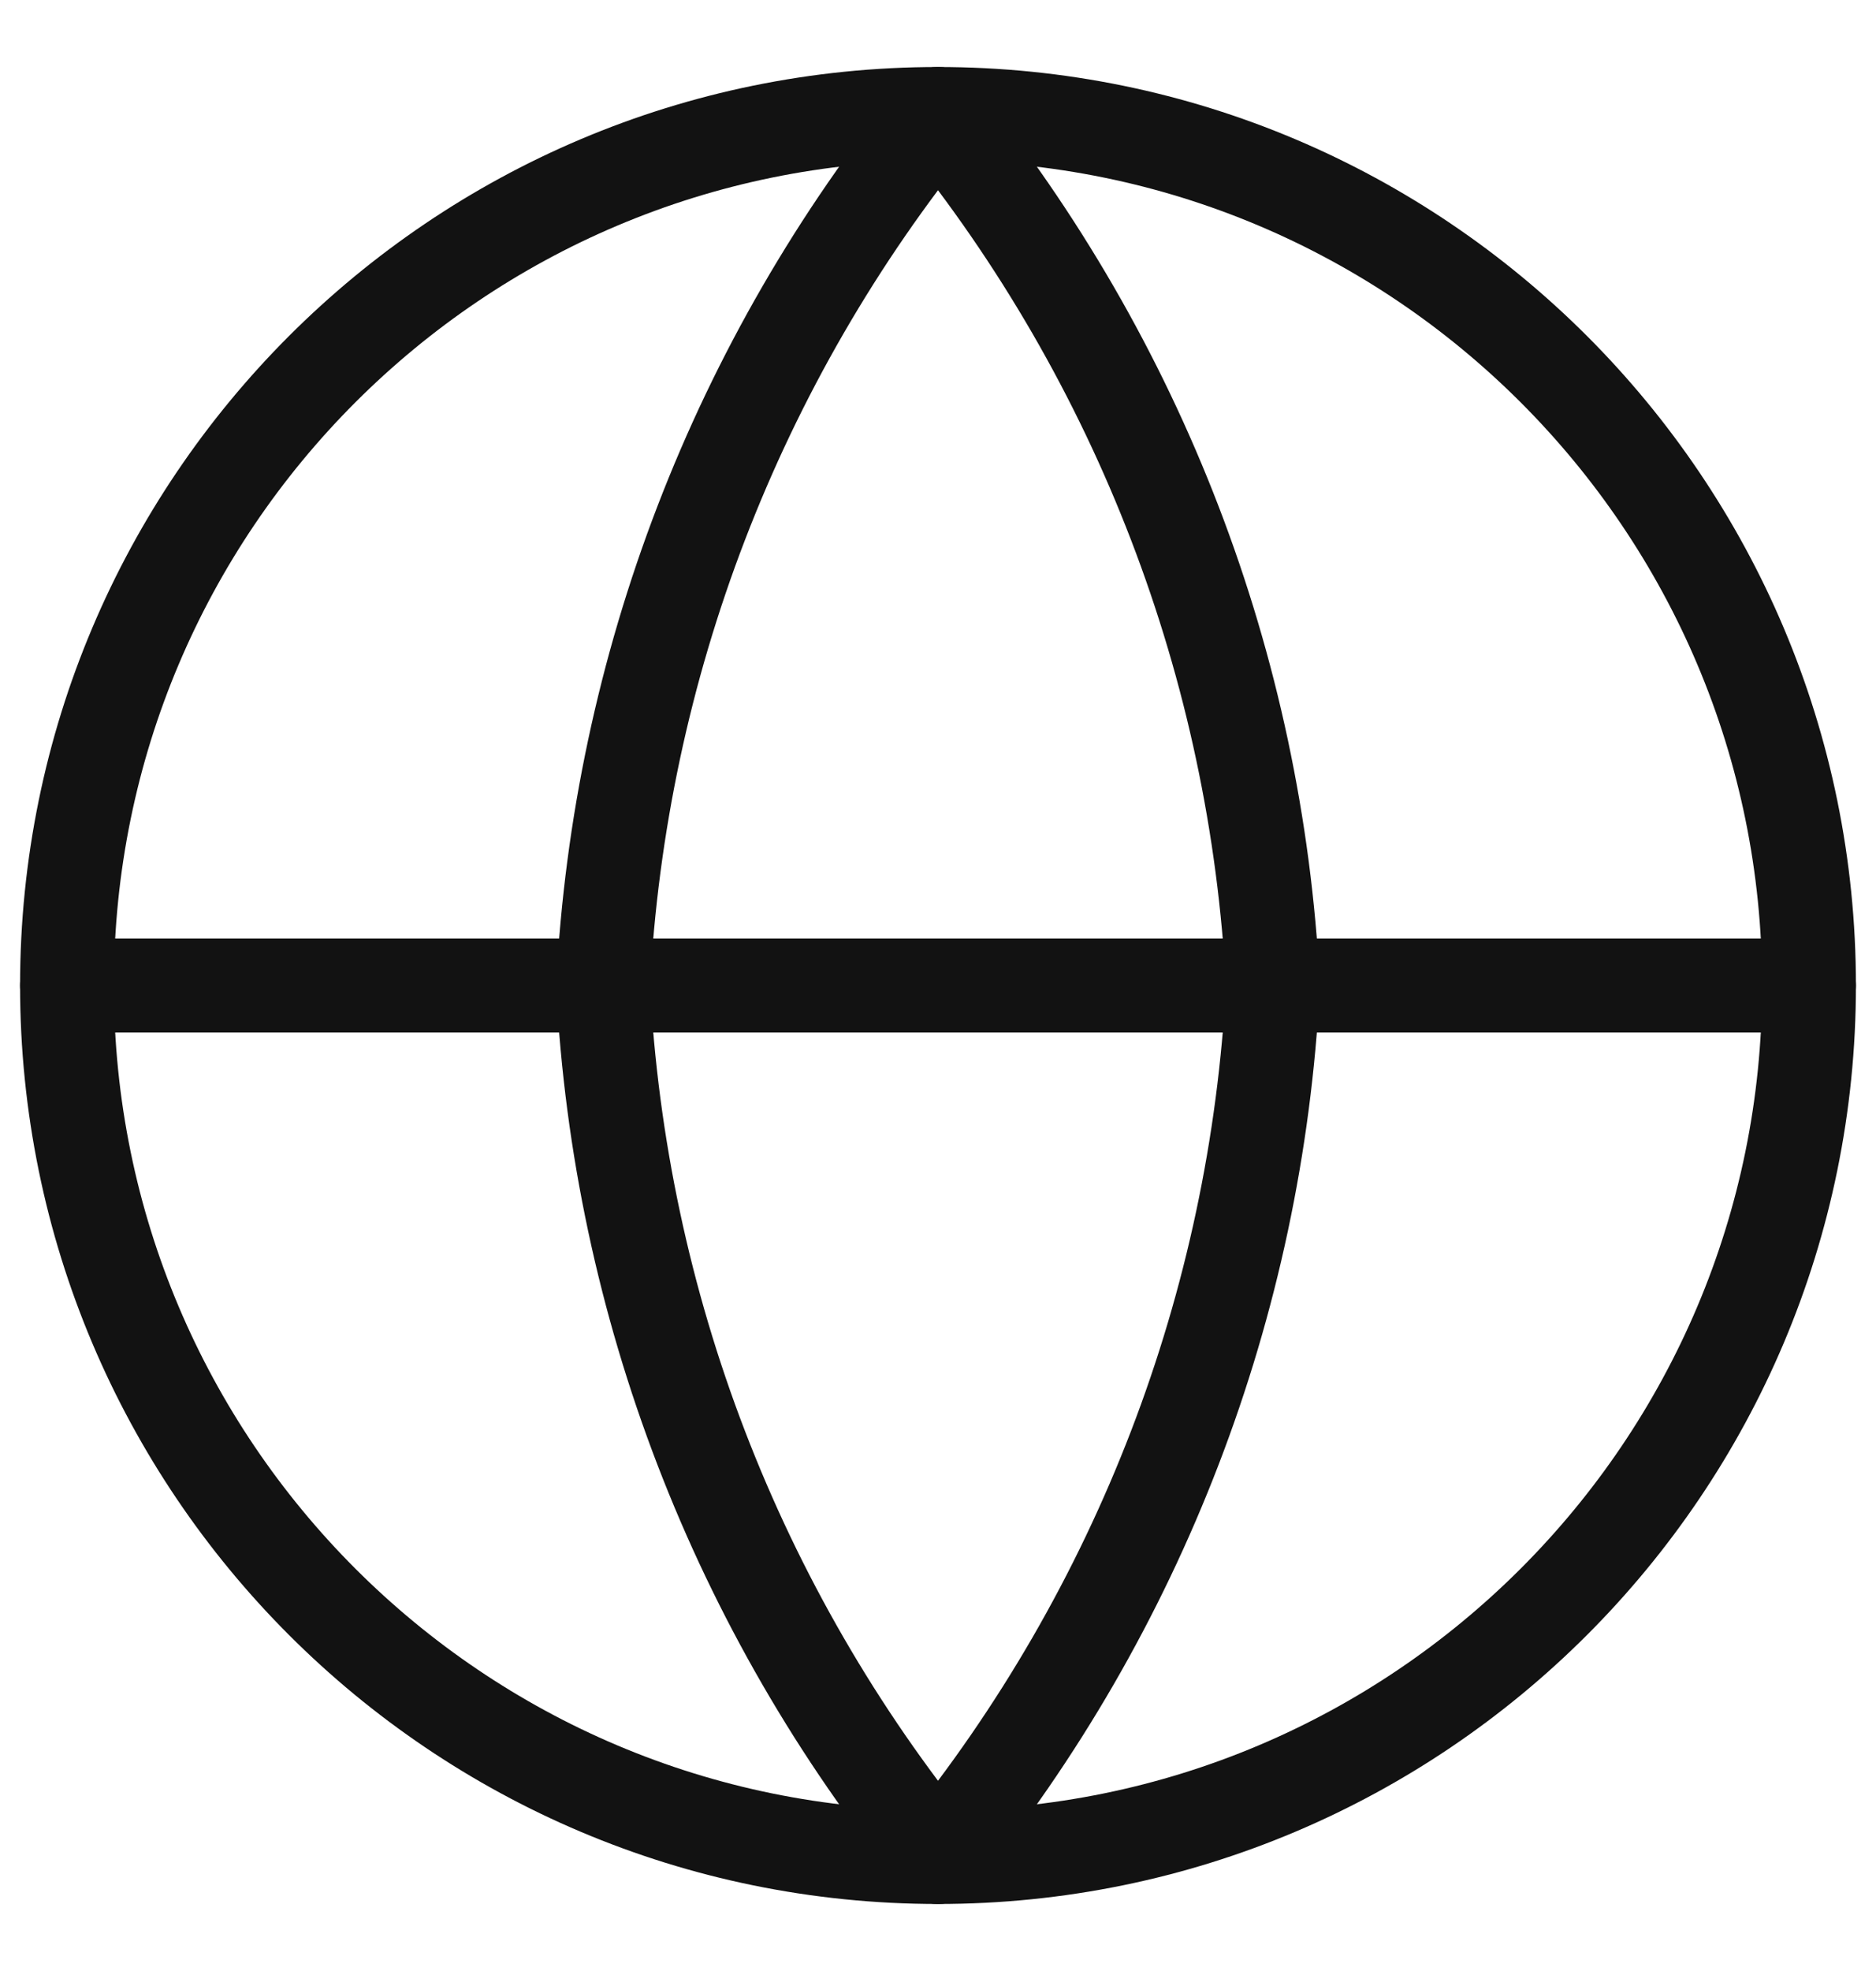 <svg width="20" height="21" viewBox="0 0 20 21" fill="none" xmlns="http://www.w3.org/2000/svg">
<path d="M10 19.786C15.128 19.786 19.286 15.628 19.286 10.5C19.286 5.372 15.128 1.214 10 1.214C4.872 1.214 0.714 5.372 0.714 10.5C0.714 15.628 4.872 19.786 10 19.786Z" stroke="#121212" stroke-linecap="round" stroke-linejoin="round"/>
<path d="M0.714 10.5H19.286" stroke="#121212" stroke-linecap="round" stroke-linejoin="round"/>
<path d="M13.571 10.5C13.396 13.896 12.145 17.148 10 19.786C7.855 17.148 6.604 13.896 6.429 10.5C6.604 7.104 7.855 3.852 10 1.214C12.145 3.852 13.396 7.104 13.571 10.5V10.5Z" stroke="#121212" stroke-linecap="round" stroke-linejoin="round"/>
</svg>
